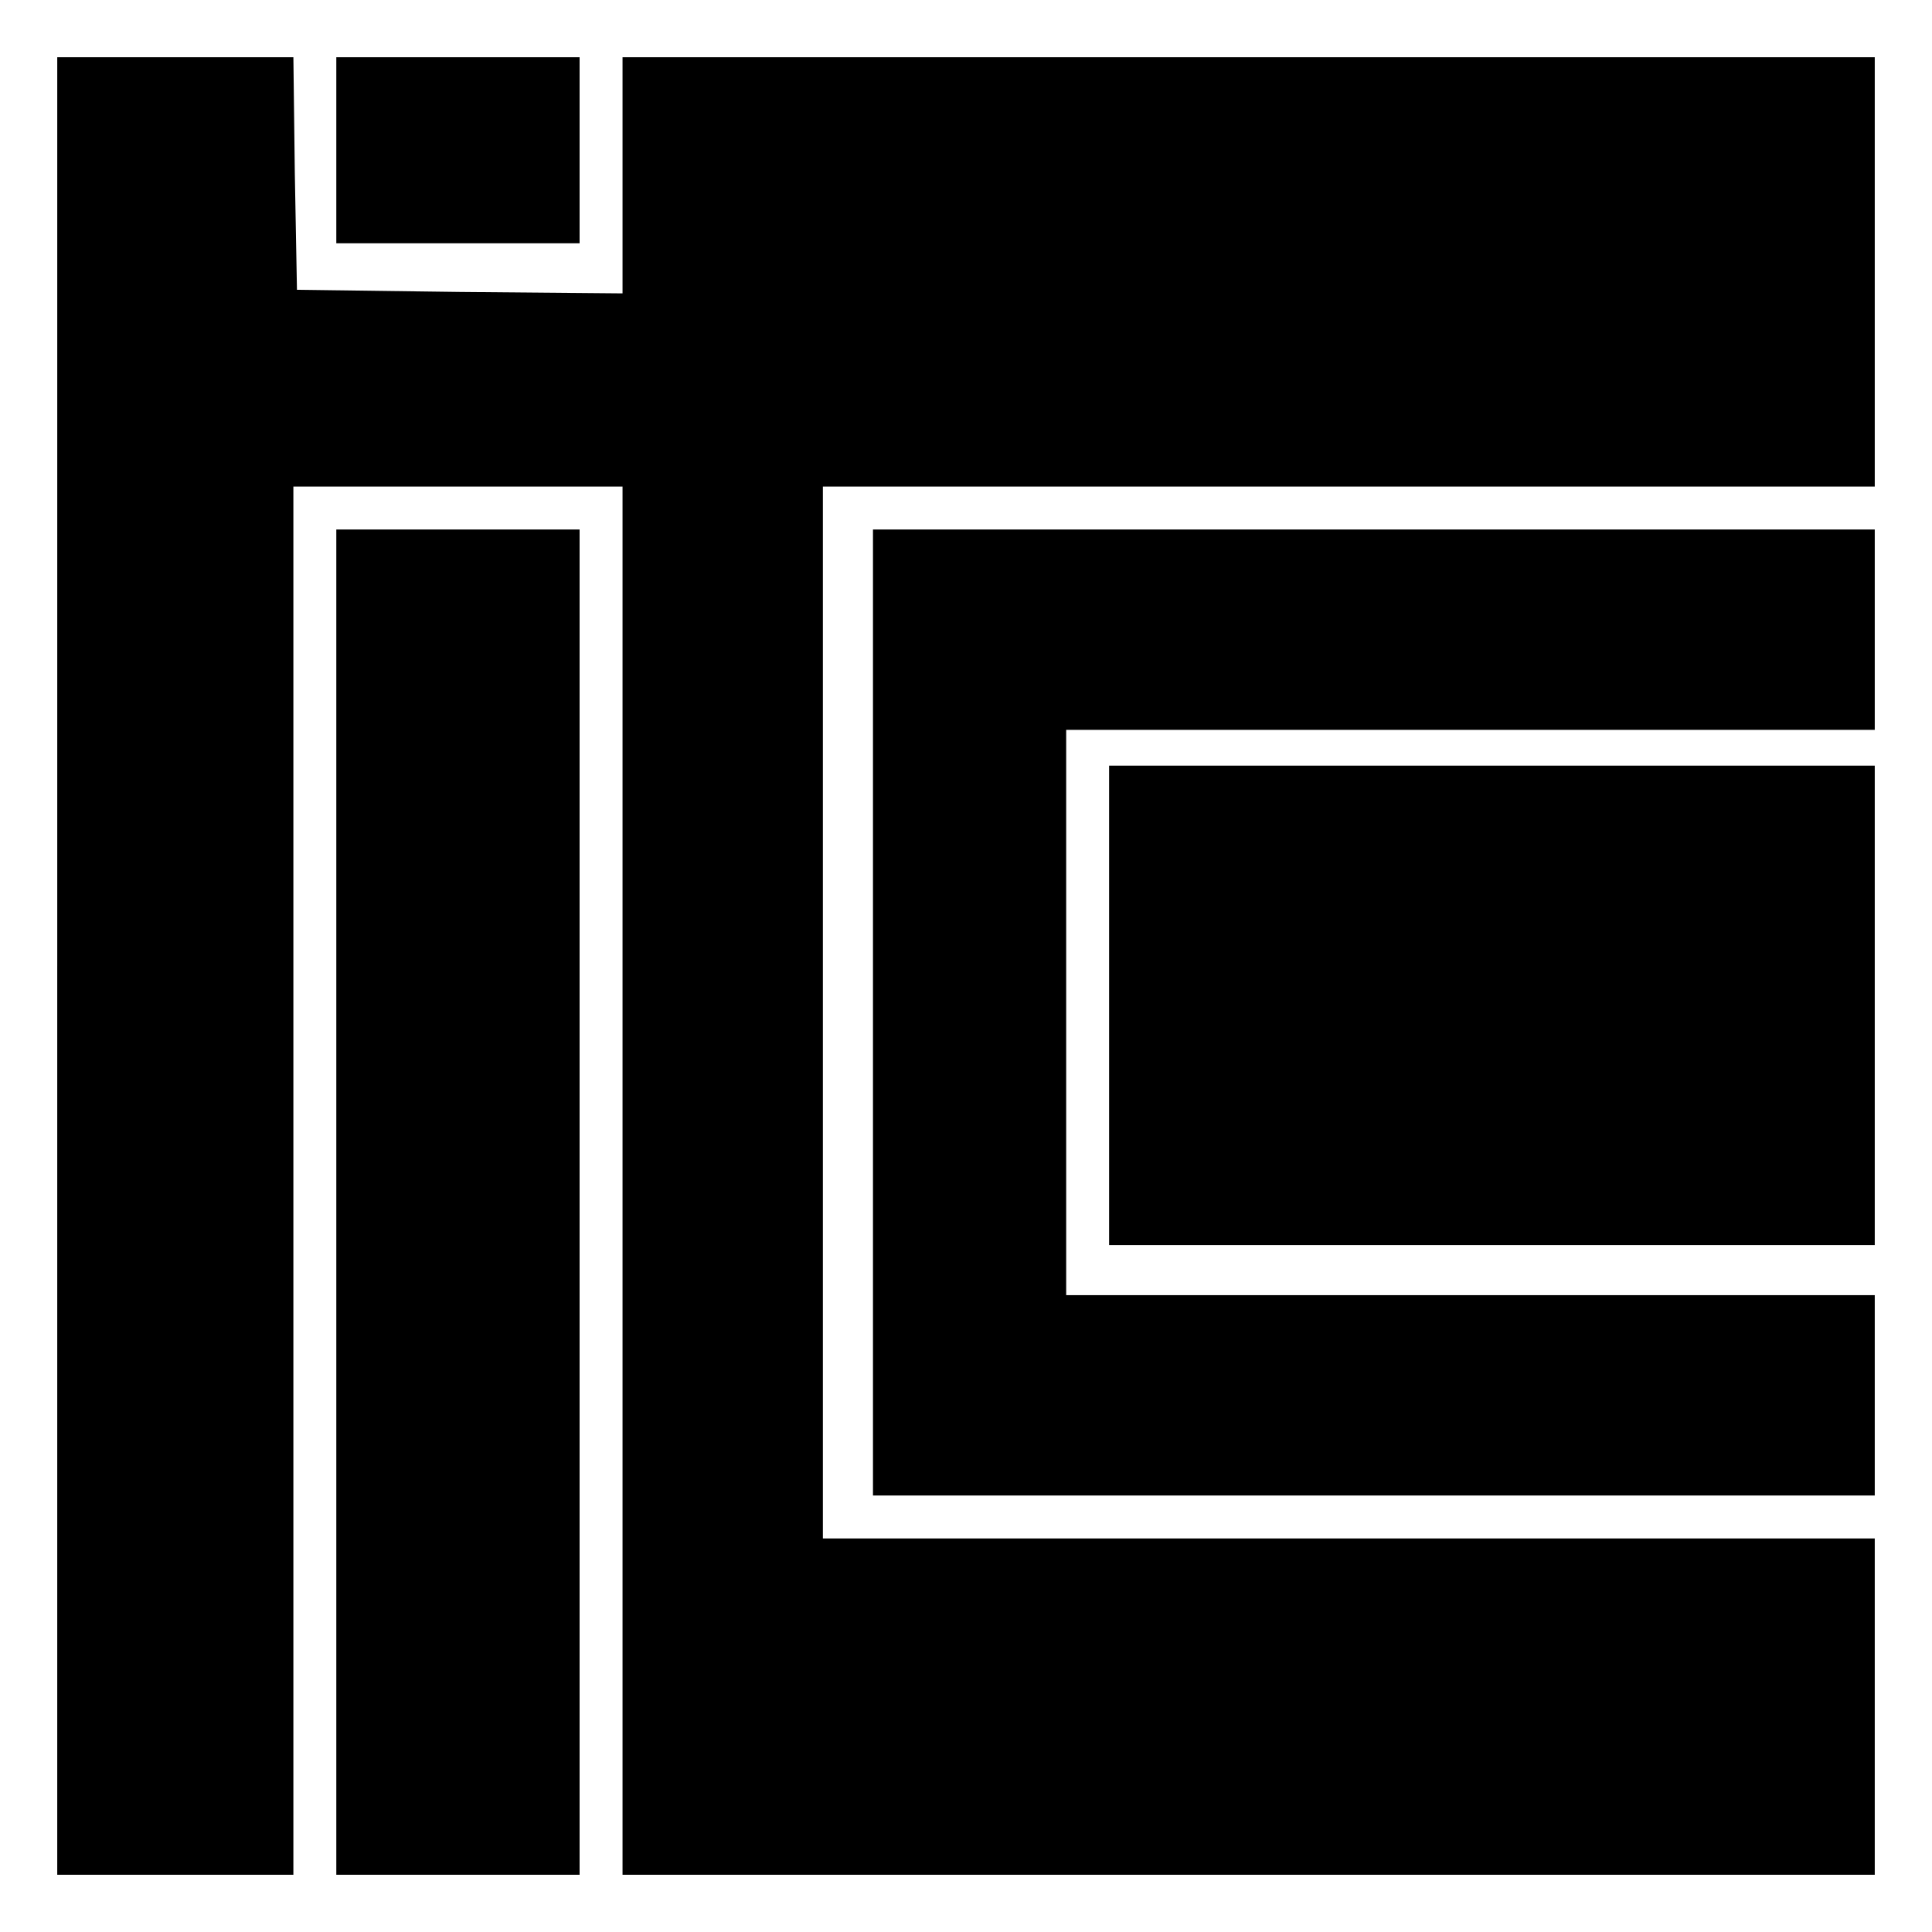 <?xml version="1.0" standalone="no"?>
<!DOCTYPE svg PUBLIC "-//W3C//DTD SVG 20010904//EN"
 "http://www.w3.org/TR/2001/REC-SVG-20010904/DTD/svg10.dtd">
<svg version="1.0" xmlns="http://www.w3.org/2000/svg"
 width="270pt" height="270pt" viewBox="0 0 270 270"
 preserveAspectRatio="xMidYMid meet">
<g transform="translate(0,270) scale(0.1,-0.1)"
fill="#000000" stroke="none">
<path d="M80 1350 l0 -1270 165 0 165 0 0 970 0 970 230 0 230 0 0 -970 0
-970 875 0 875 0 0 235 0 235 -735 0 -735 0 0 735 0 735 735 0 735 0 0 300 0
300 -875 0 -875 0 0 -165 0 -165 -227 2 -228 3 -3 163 -2 162 -165 0 -165 0 0
-1270z"/>
<path d="M470 2490 l0 -130 170 0 170 0 0 130 0 130 -170 0 -170 0 0 -130z"/>
<path d="M470 1020 l0 -940 170 0 170 0 0 940 0 940 -170 0 -170 0 0 -940z"/>
<path d="M1220 1285 l0 -675 700 0 700 0 0 140 0 140 -565 0 -565 0 0 395 0
395 565 0 565 0 0 140 0 140 -700 0 -700 0 0 -675z"/>
<path d="M1550 1295 l0 -335 535 0 535 0 0 335 0 335 -535 0 -535 0 0 -335z"/>
</g>
</svg>

